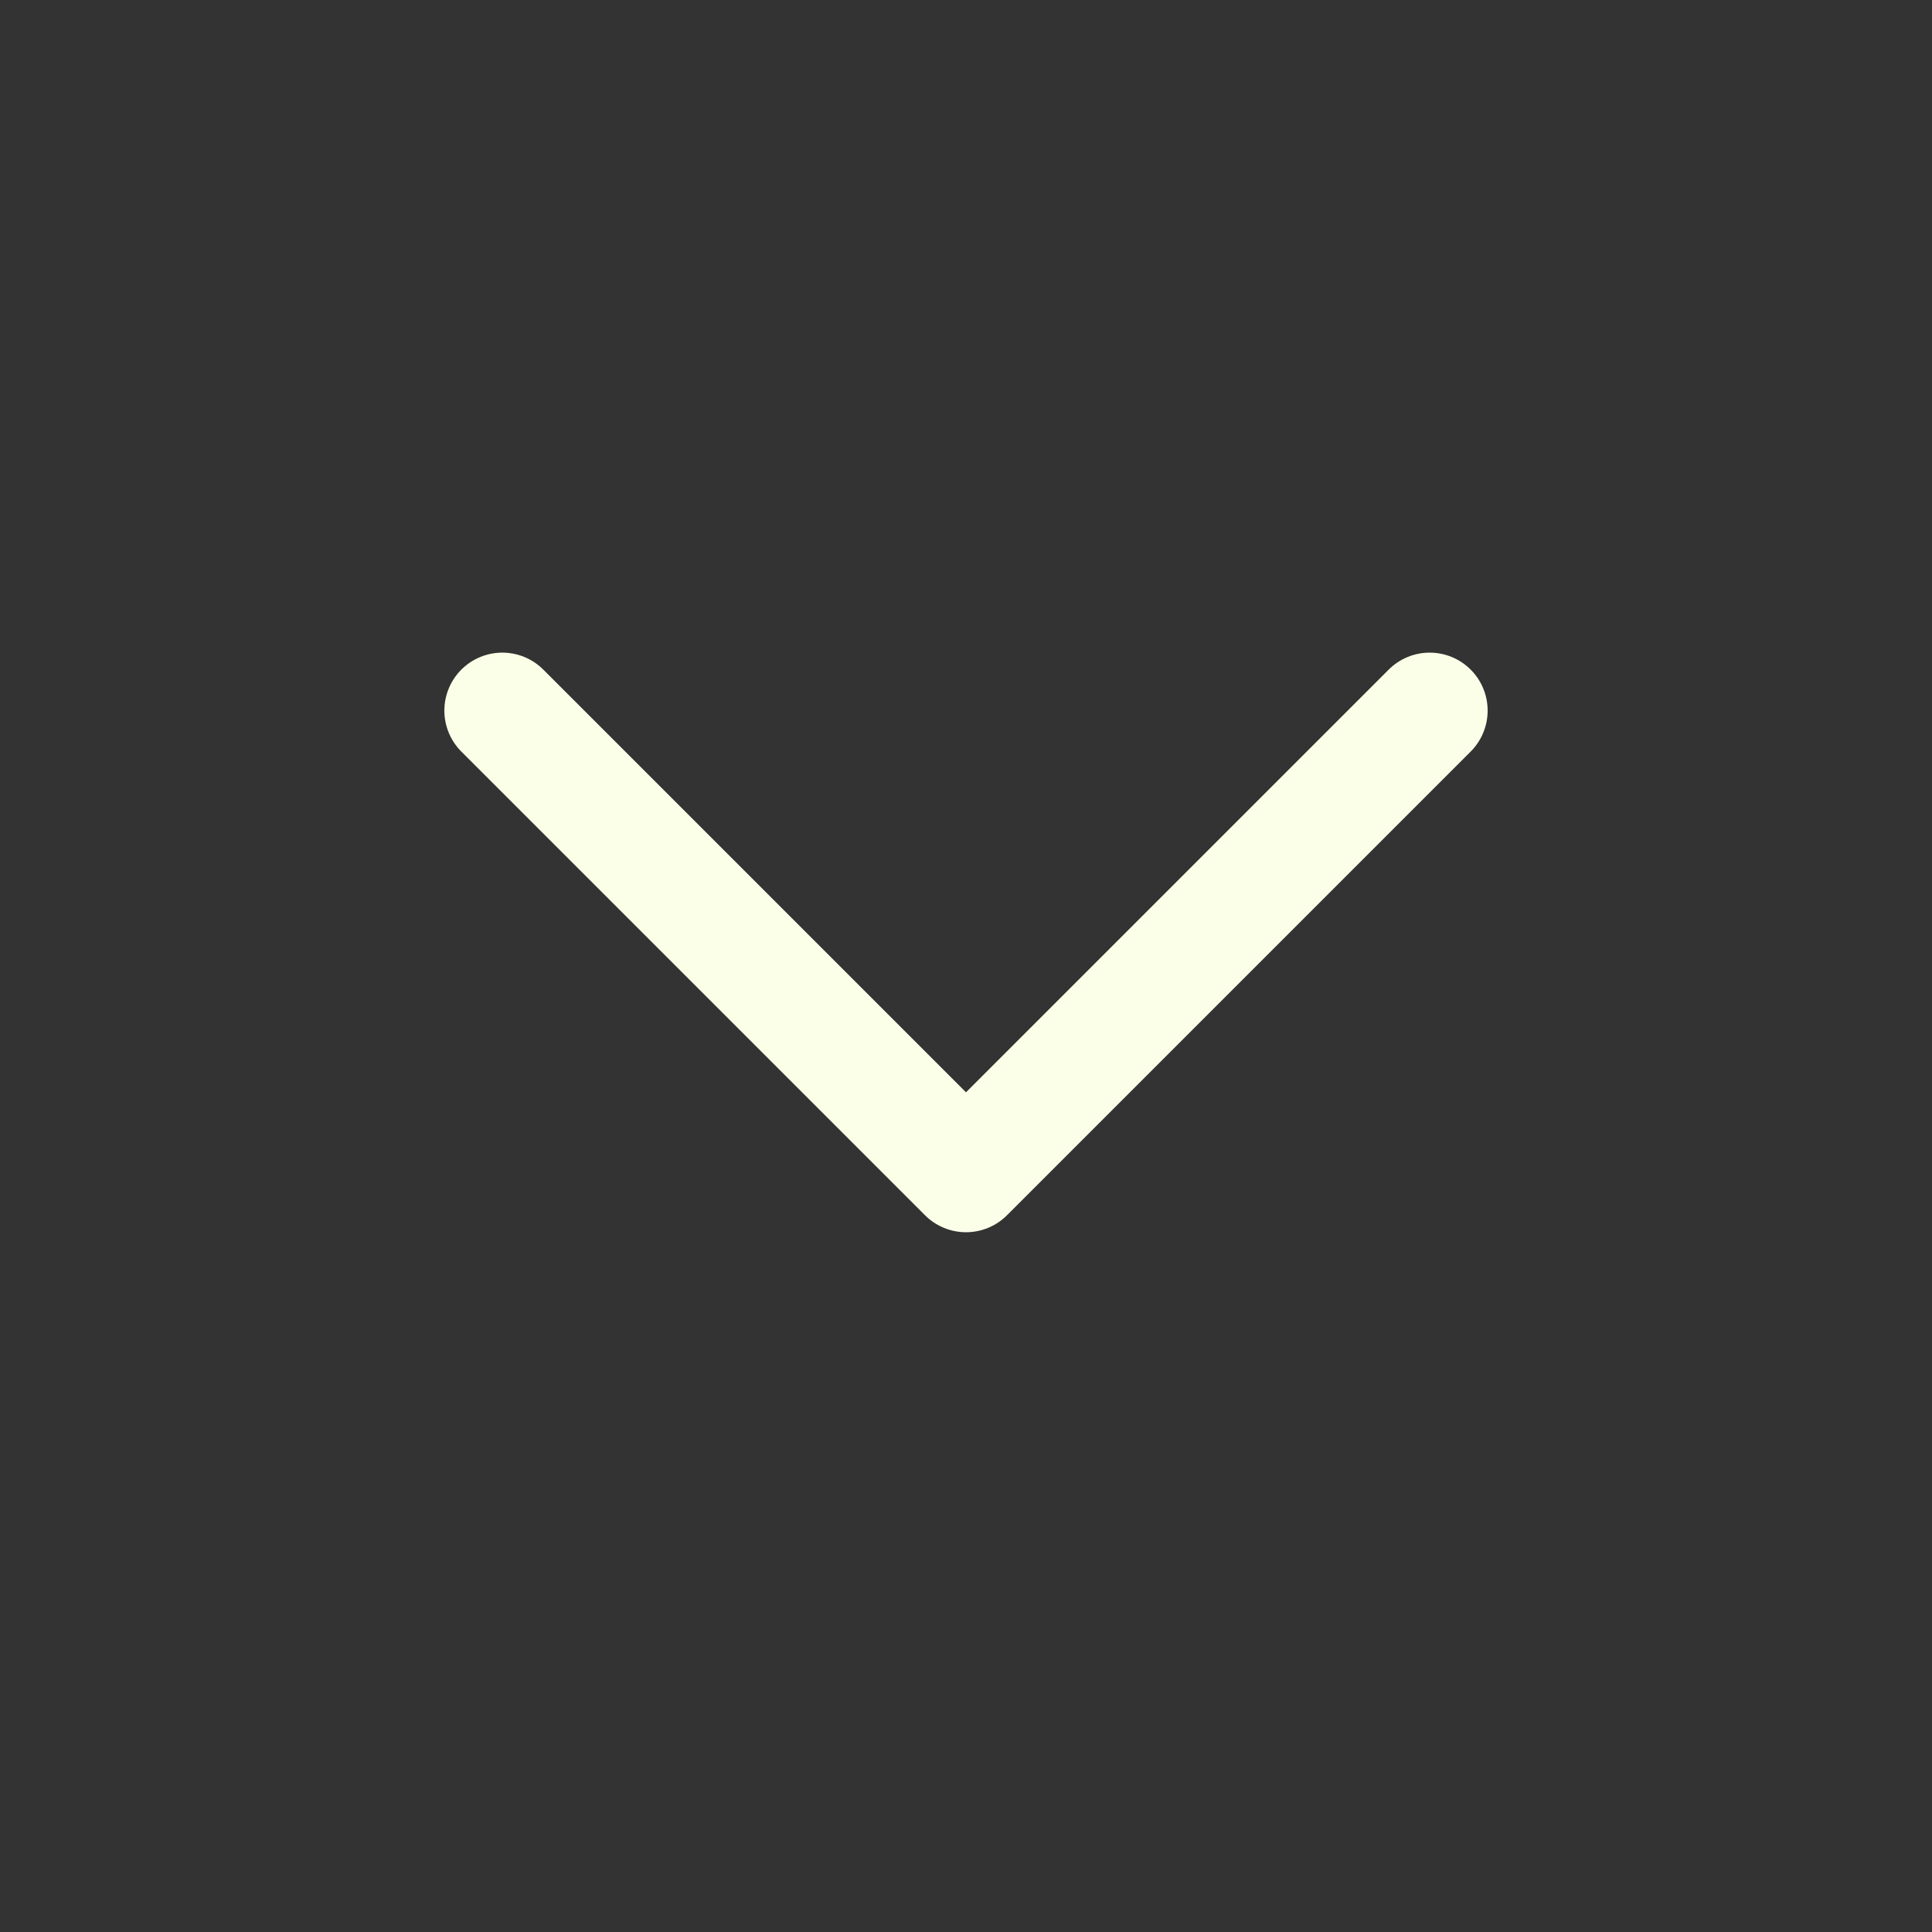 <svg width="25" height="25" viewBox="0 0 25 25" fill="none" xmlns="http://www.w3.org/2000/svg">
<rect x="0" y="0" width="25" height="25" fill="#333333" stroke="none"/>
<path d="M6.5 9.195L12.5 15.195L18.5 9.195" stroke="#FCFFE8" stroke-width="1.5" stroke-linecap="round" stroke-linejoin="round"/>
</svg>
